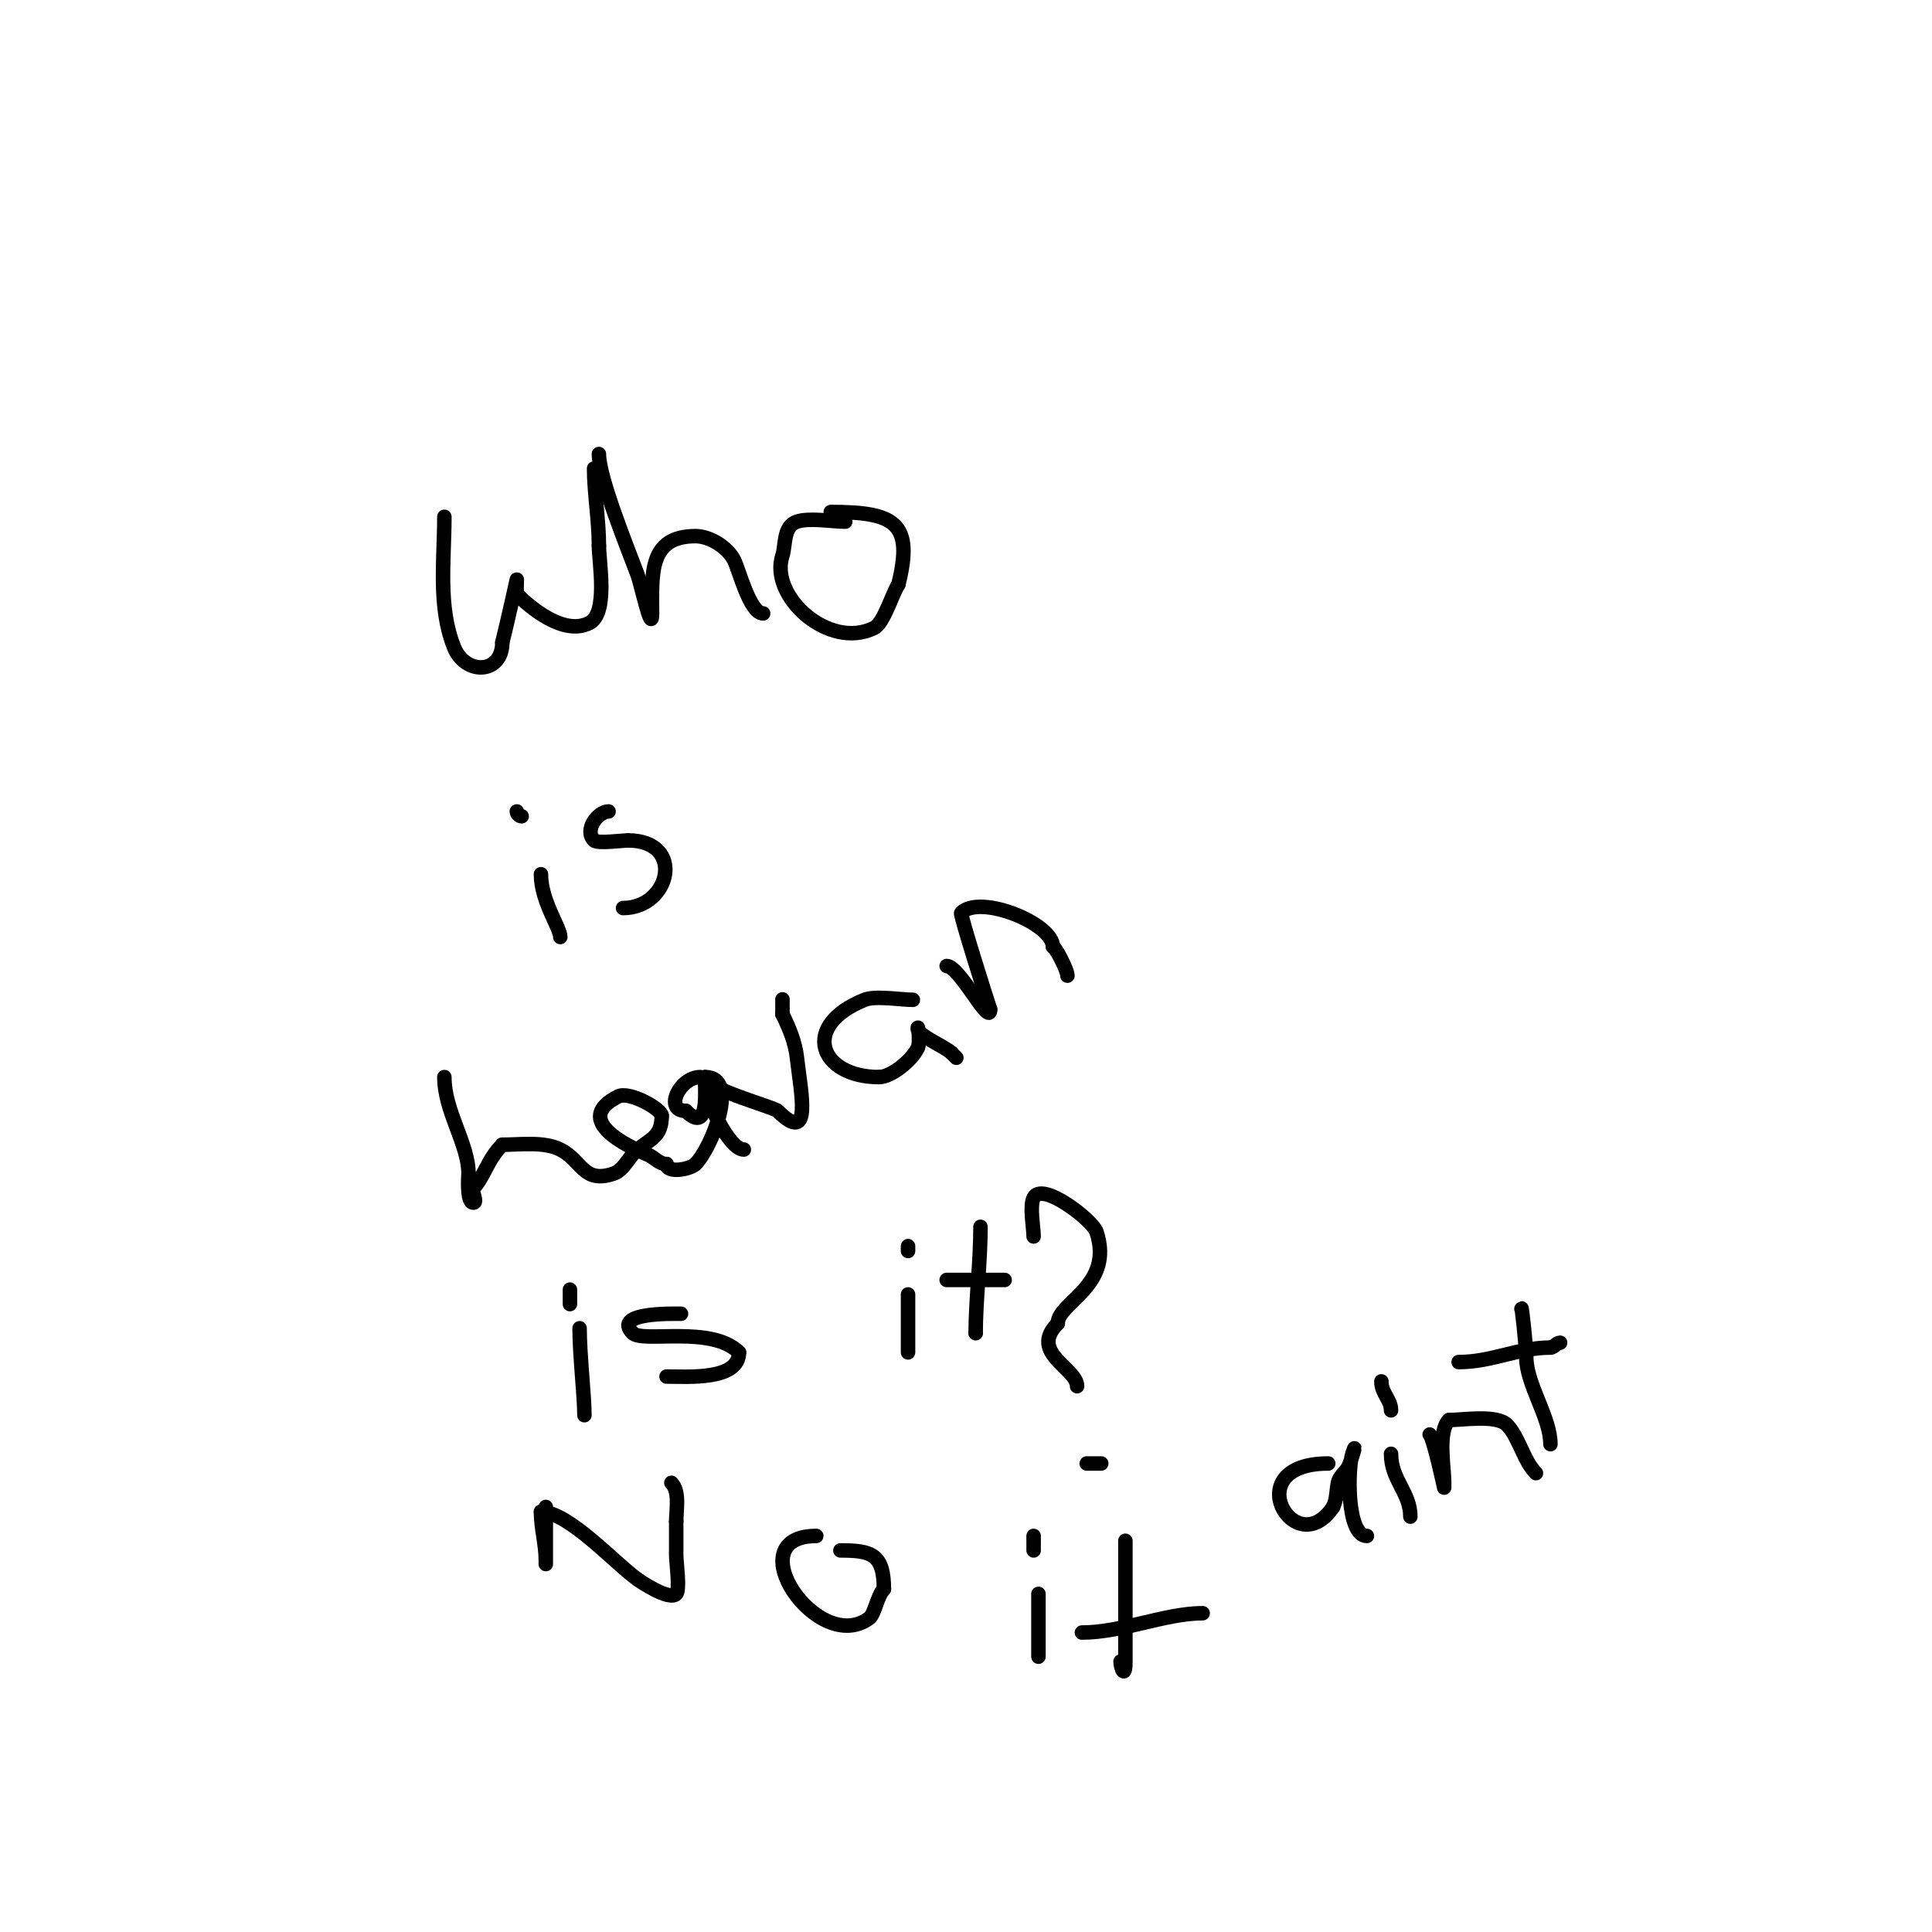<svg viewBox='0 0 400 400' version='1.1' xmlns='http://www.w3.org/2000/svg' xmlns:xlink='http://www.w3.org/1999/xlink'><g fill='none' stroke='#000000' stroke-width='3' stroke-linecap='round' stroke-linejoin='round'><path d='M92,107c0,9.035 -1.367,18.583 2,27c2.34,5.849 10,5.598 10,-1'/><path d='M104,133c1.079,-4.314 3,-13 3,-13c0,0 -0.1,2.9 0,3c2.767,2.767 9.681,8.66 15,6c3.956,-1.978 2,-12.616 2,-16'/><path d='M124,113c0,-5.316 -1,-11.051 -1,-16'/><path d='M124,94c0,4.901 5.923,19.461 8,25c0.73,1.946 3,12.607 3,8'/><path d='M135,127c0,-8.168 -0.763,-16 9,-16c2.926,0 6.634,2.267 8,5c1.039,2.078 3.235,11 6,11'/><path d='M175,108c-2.657,0 -7.41,-0.863 -10,0c-2.896,0.965 -2.321,4.963 -3,7c-2.813,8.439 9.66,19.67 19,15c1.989,-0.994 3.771,-7.156 5,-9'/><path d='M186,121c3.194,-12.776 -0.717,-15 -14,-15'/><path d='M112,181c0,5.597 4,11.026 4,13'/><path d='M107,168c0,0.471 0.529,1 1,1'/><path d='M126,168c-2.215,0 -5.142,3.858 -3,6c0.707,0.707 5.889,0 7,0'/><path d='M130,174c11.966,0 8.827,14 -1,14'/><path d='M92,223c0,7.099 5,13.846 5,20c0,0.033 -0.482,6 1,6c1,0 -0.5,-2.5 0,-3c2.173,-2.173 2.882,-5.882 6,-9'/><path d='M104,237c3.832,0 8.602,-0.699 12,1c4.526,2.263 4.703,7.099 11,5c2.236,-0.745 3.159,-3.528 5,-5c2.859,-2.287 5,-2.754 5,-7'/><path d='M137,231c0,-1.366 -6.71,-5.145 -9,-4c-9.712,4.856 2.062,10.425 6,12c1.567,0.627 2.42,2 4,2'/><path d='M138,241c0,2.024 4.893,1.107 6,0c3.34,-3.34 9.208,-18 2,-18'/><path d='M146,223c0,2.449 14.187,6.187 15,7c7.304,7.304 4.791,-3.88 4,-11c-0.349,-3.143 -1.586,-6.172 -3,-9'/><path d='M162,210c0,-1 0,-4 0,-3'/><path d='M189,207c-2.482,0 -7.743,-0.903 -10,0c-13.361,5.344 -9.37,16 3,16'/><path d='M182,223c2.453,0 6.654,-3.307 8,-6c0.596,-1.193 0,-5.333 0,-4c0,1.358 5.741,3.741 7,5'/><path d='M197,218c0.333,0.333 0.667,0.667 1,1'/><path d='M196,200c2.669,0 9,12.72 9,9'/><path d='M205,209c-0.638,-1.913 -6.288,-19.712 -6,-20c3.923,-3.923 19,2.2 19,7'/><path d='M218,196c0.48,0 3,4.797 3,6'/><path d='M145,223c-4.37,0 -7.568,7 -3,7'/><path d='M142,230c4.602,4.602 4,-3.186 4,-6'/><path d='M146,224c0,3.614 4.931,14 8,14'/><path d='M154,238'/><path d='M120,275c0,5.6 1,14.007 1,18'/><path d='M118,267c0,1 0,2 0,3'/><path d='M141,272c-1.376,0 -14.373,-0.373 -10,4c2.083,2.083 16.34,-1.66 22,4'/><path d='M153,280c0,5.839 -10.601,5 -15,5'/><path d='M188,268c0,4 0,8 0,12'/><path d='M188,258c0,0.333 0,0.667 0,1'/><path d='M203,254c0,7.336 -1,15.28 -1,22'/><path d='M202,276l0,0'/><path d='M196,265c4,0 8,0 12,0'/><path d='M214,256c0,-1.858 -0.873,-6.255 0,-8c1.768,-3.536 12.23,4.689 13,7c3.746,11.238 -8,14.599 -8,19'/><path d='M219,274c-6.063,6.063 4,9.249 4,13'/><path d='M225,303c1,0 2,0 3,0'/><path d='M113,312c0,2.983 0,15.068 0,11c0,-3.236 -1,-6.577 -1,-10'/><path d='M112,313c5.71,0 15.276,10.625 20,14c0.222,0.159 6.496,4.504 8,3c0.827,-0.827 0,-6.539 0,-8c0,-2.333 0,-4.667 0,-7'/><path d='M140,315c0,-2.433 0.777,-6.223 -1,-8'/><path d='M169,318c-16.668,0 0.388,24.959 11,17c1.076,-0.807 1.658,-4.658 3,-6'/><path d='M183,329c0,-7.248 -2.579,-8 -9,-8'/><path d='M215,330c0,4.333 0,8.667 0,13'/><path d='M214,318c0,1 0,2 0,3'/><path d='M233,319c0,8.333 0,16.667 0,25c0,3.805 -1,1.345 -1,0'/><path d='M224,338c8.276,0 17.268,-4 25,-4'/><path d='M275,303c-19.045,0 -6.876,20.814 1,9'/><path d='M276,312c0.76,-1.52 0.667,-3.333 1,-5c0.236,-1.179 1.333,-2 2,-3c0.611,-0.916 2.167,-6.502 1,-3c-0.985,2.956 -1.236,17 3,17'/><path d='M288,301c0,5.436 4,7.98 4,13'/><path d='M286,286c0,2.535 2,3.73 2,6'/><path d='M296,297c0.826,0.826 3,11 3,11c0,0 0,-0.667 0,-1c0,-3.258 -1.39,-10.61 1,-13'/><path d='M300,294c2.925,0 9.839,-1.161 12,1c2.456,2.456 3.433,7.433 6,10'/><path d='M315,271c0,-1.219 1,7.815 1,10c0,5.637 5,12.422 5,18'/><path d='M302,282c6.905,0 12.345,-3 19,-3'/><path d='M321,279c0.745,0 1.255,-1 2,-1'/></g>
</svg>